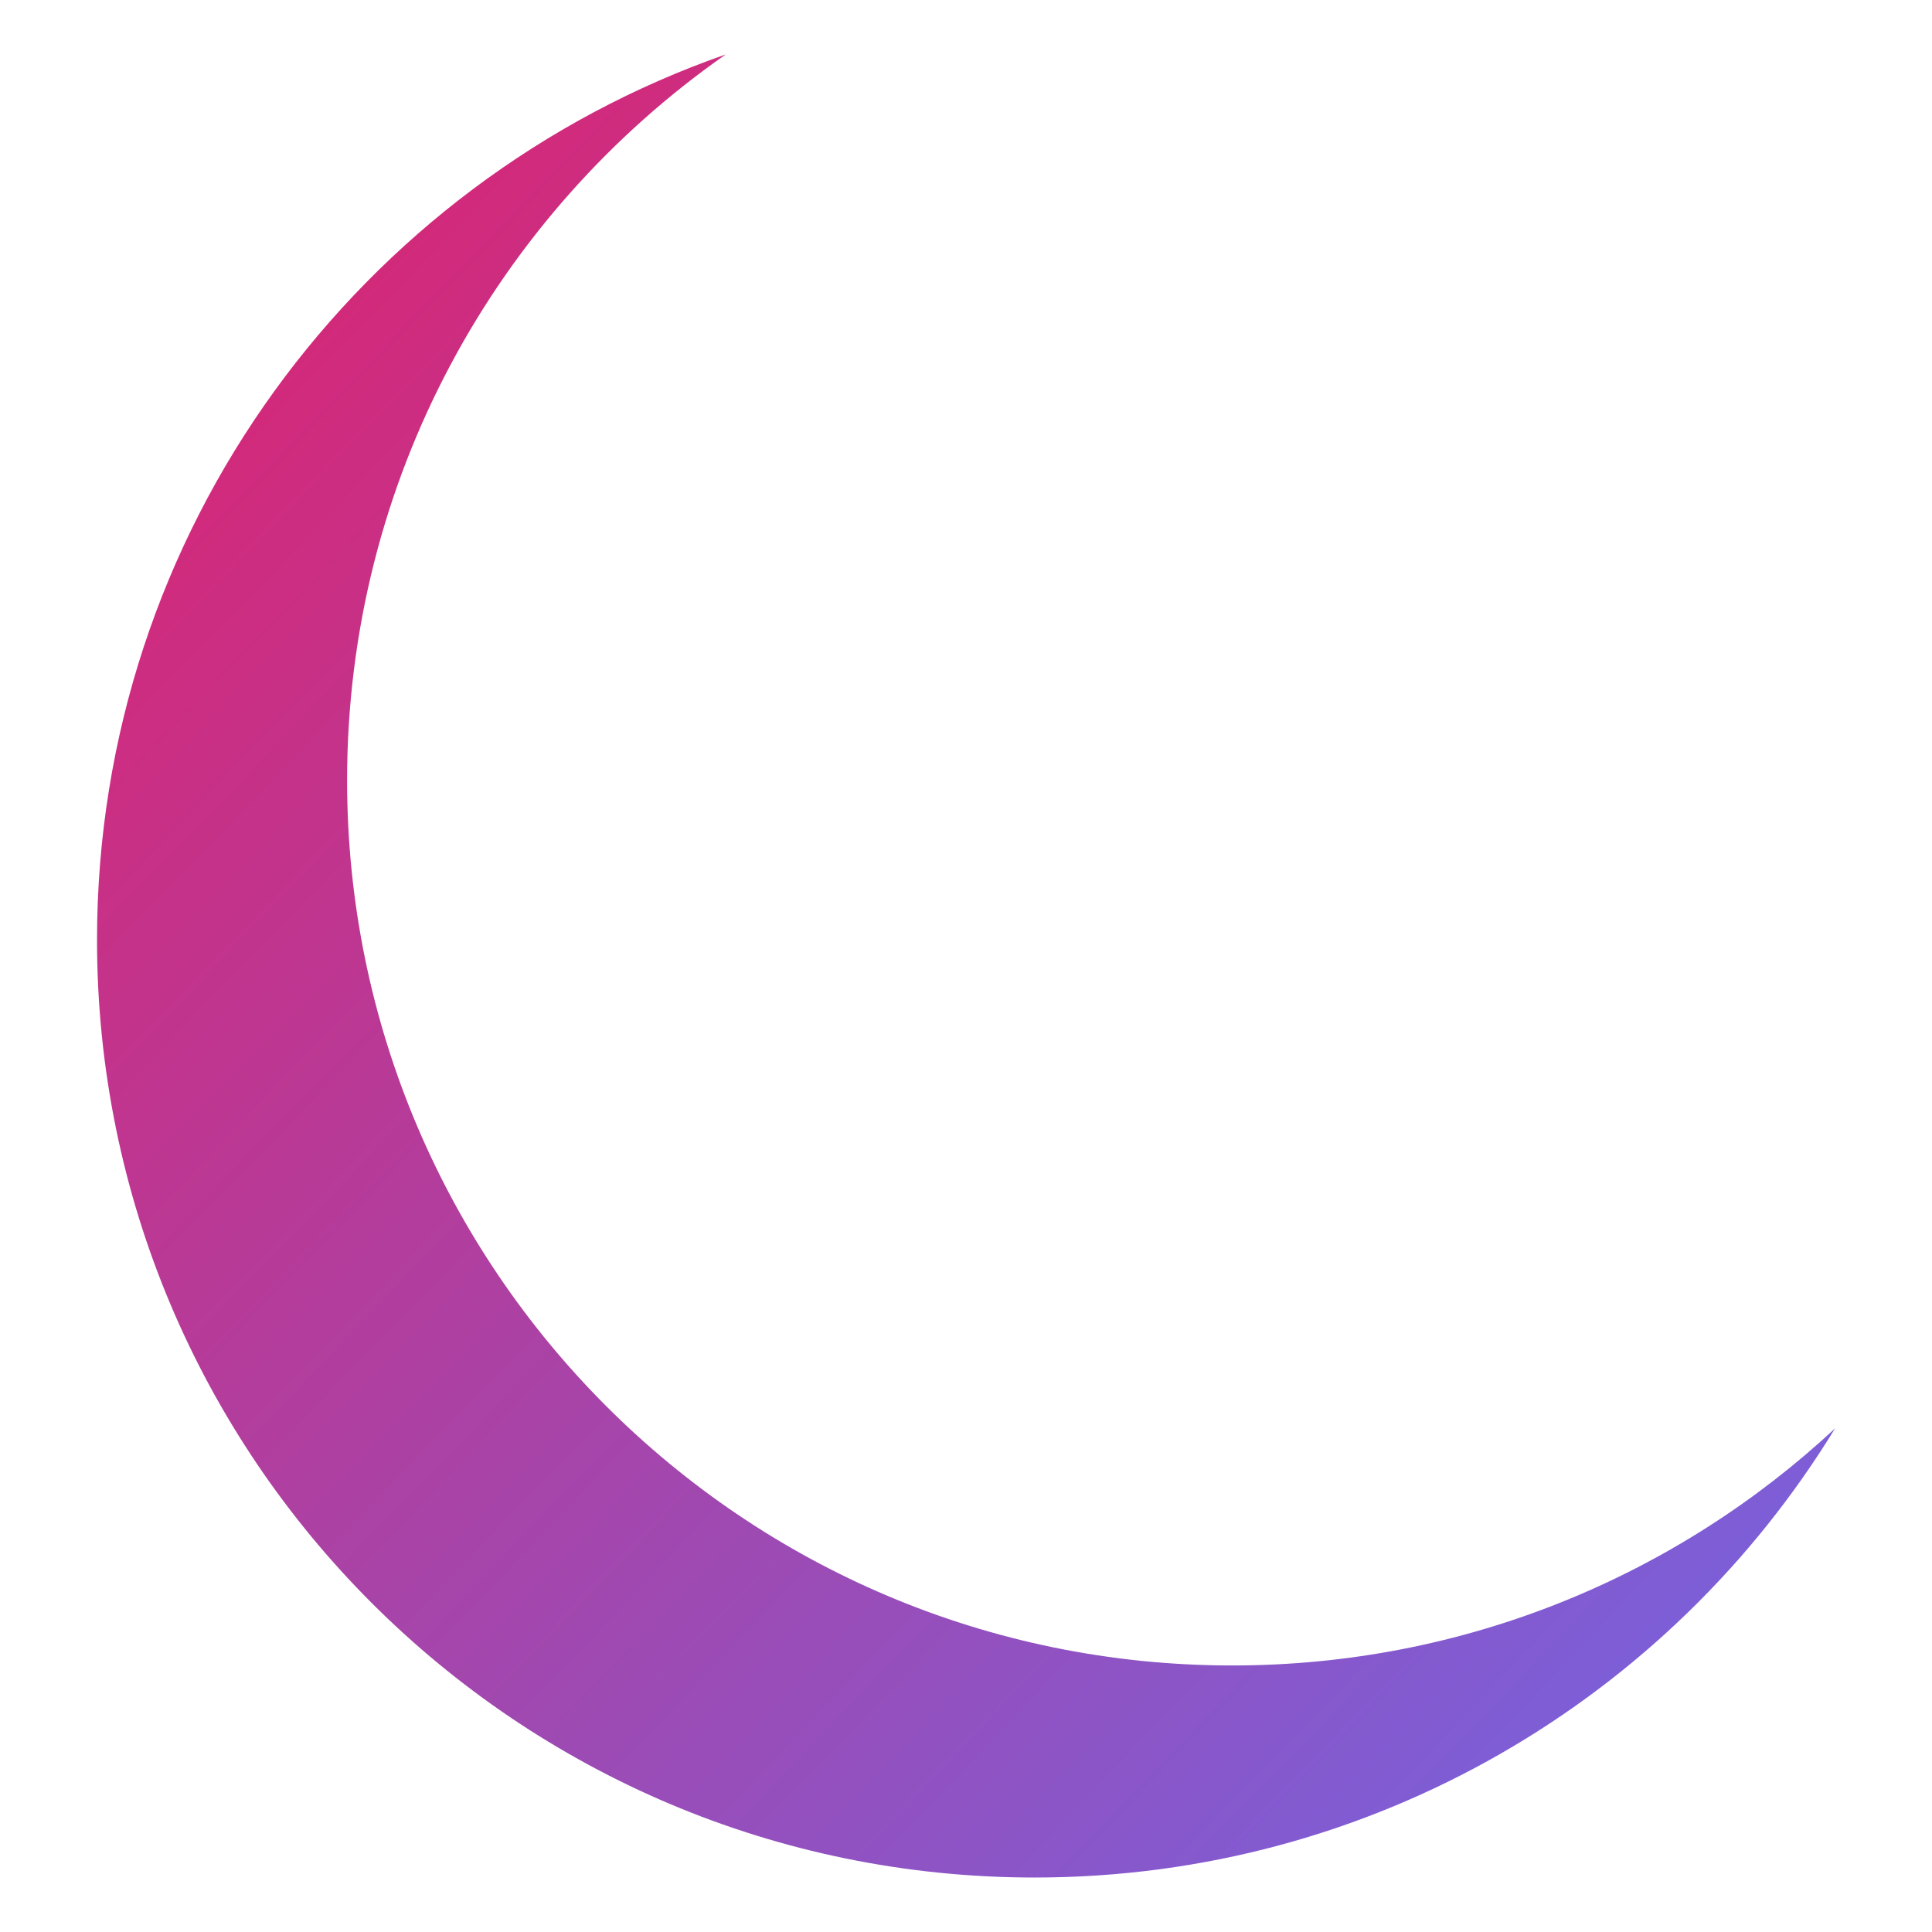 <svg xmlns="http://www.w3.org/2000/svg" xmlns:xlink="http://www.w3.org/1999/xlink" width="500" zoomAndPan="magnify" viewBox="0 0 375 375" height="500" preserveAspectRatio="xMidYMid meet" version="1.0"><defs><clipPath id="2d397dcb8b"><path d="M 18.75 10.566 L 356.25 10.566 L 356.25 364.566 L 18.75 364.566 Z M 18.75 10.566 " clip-rule="nonzero"/></clipPath><linearGradient id="moonGradient" x1="0%" y1="0%" x2="100%" y2="100%"><stop offset="0%" style="stop-color:#E2206A;stop-opacity:1" /><stop offset="50%" style="stop-color:#A943A7;stop-opacity:1" /><stop offset="100%" style="stop-color:#7066E5;stop-opacity:1" /></linearGradient></defs><g clip-path="url(#2d397dcb8b)"><path fill="url(#moonGradient)" d="M 239.164 323.266 C 144.285 323.266 67.371 246.352 67.371 151.473 C 67.371 93.152 96.43 41.621 140.863 10.566 C 69.812 35.348 18.832 102.941 18.832 182.441 C 18.832 282.949 100.309 364.426 200.816 364.426 C 266.59 364.426 324.215 329.531 356.188 277.246 C 325.512 305.797 284.379 323.266 239.164 323.266 Z M 239.164 323.266 " fill-opacity="1" fill-rule="nonzero"/></g></svg>